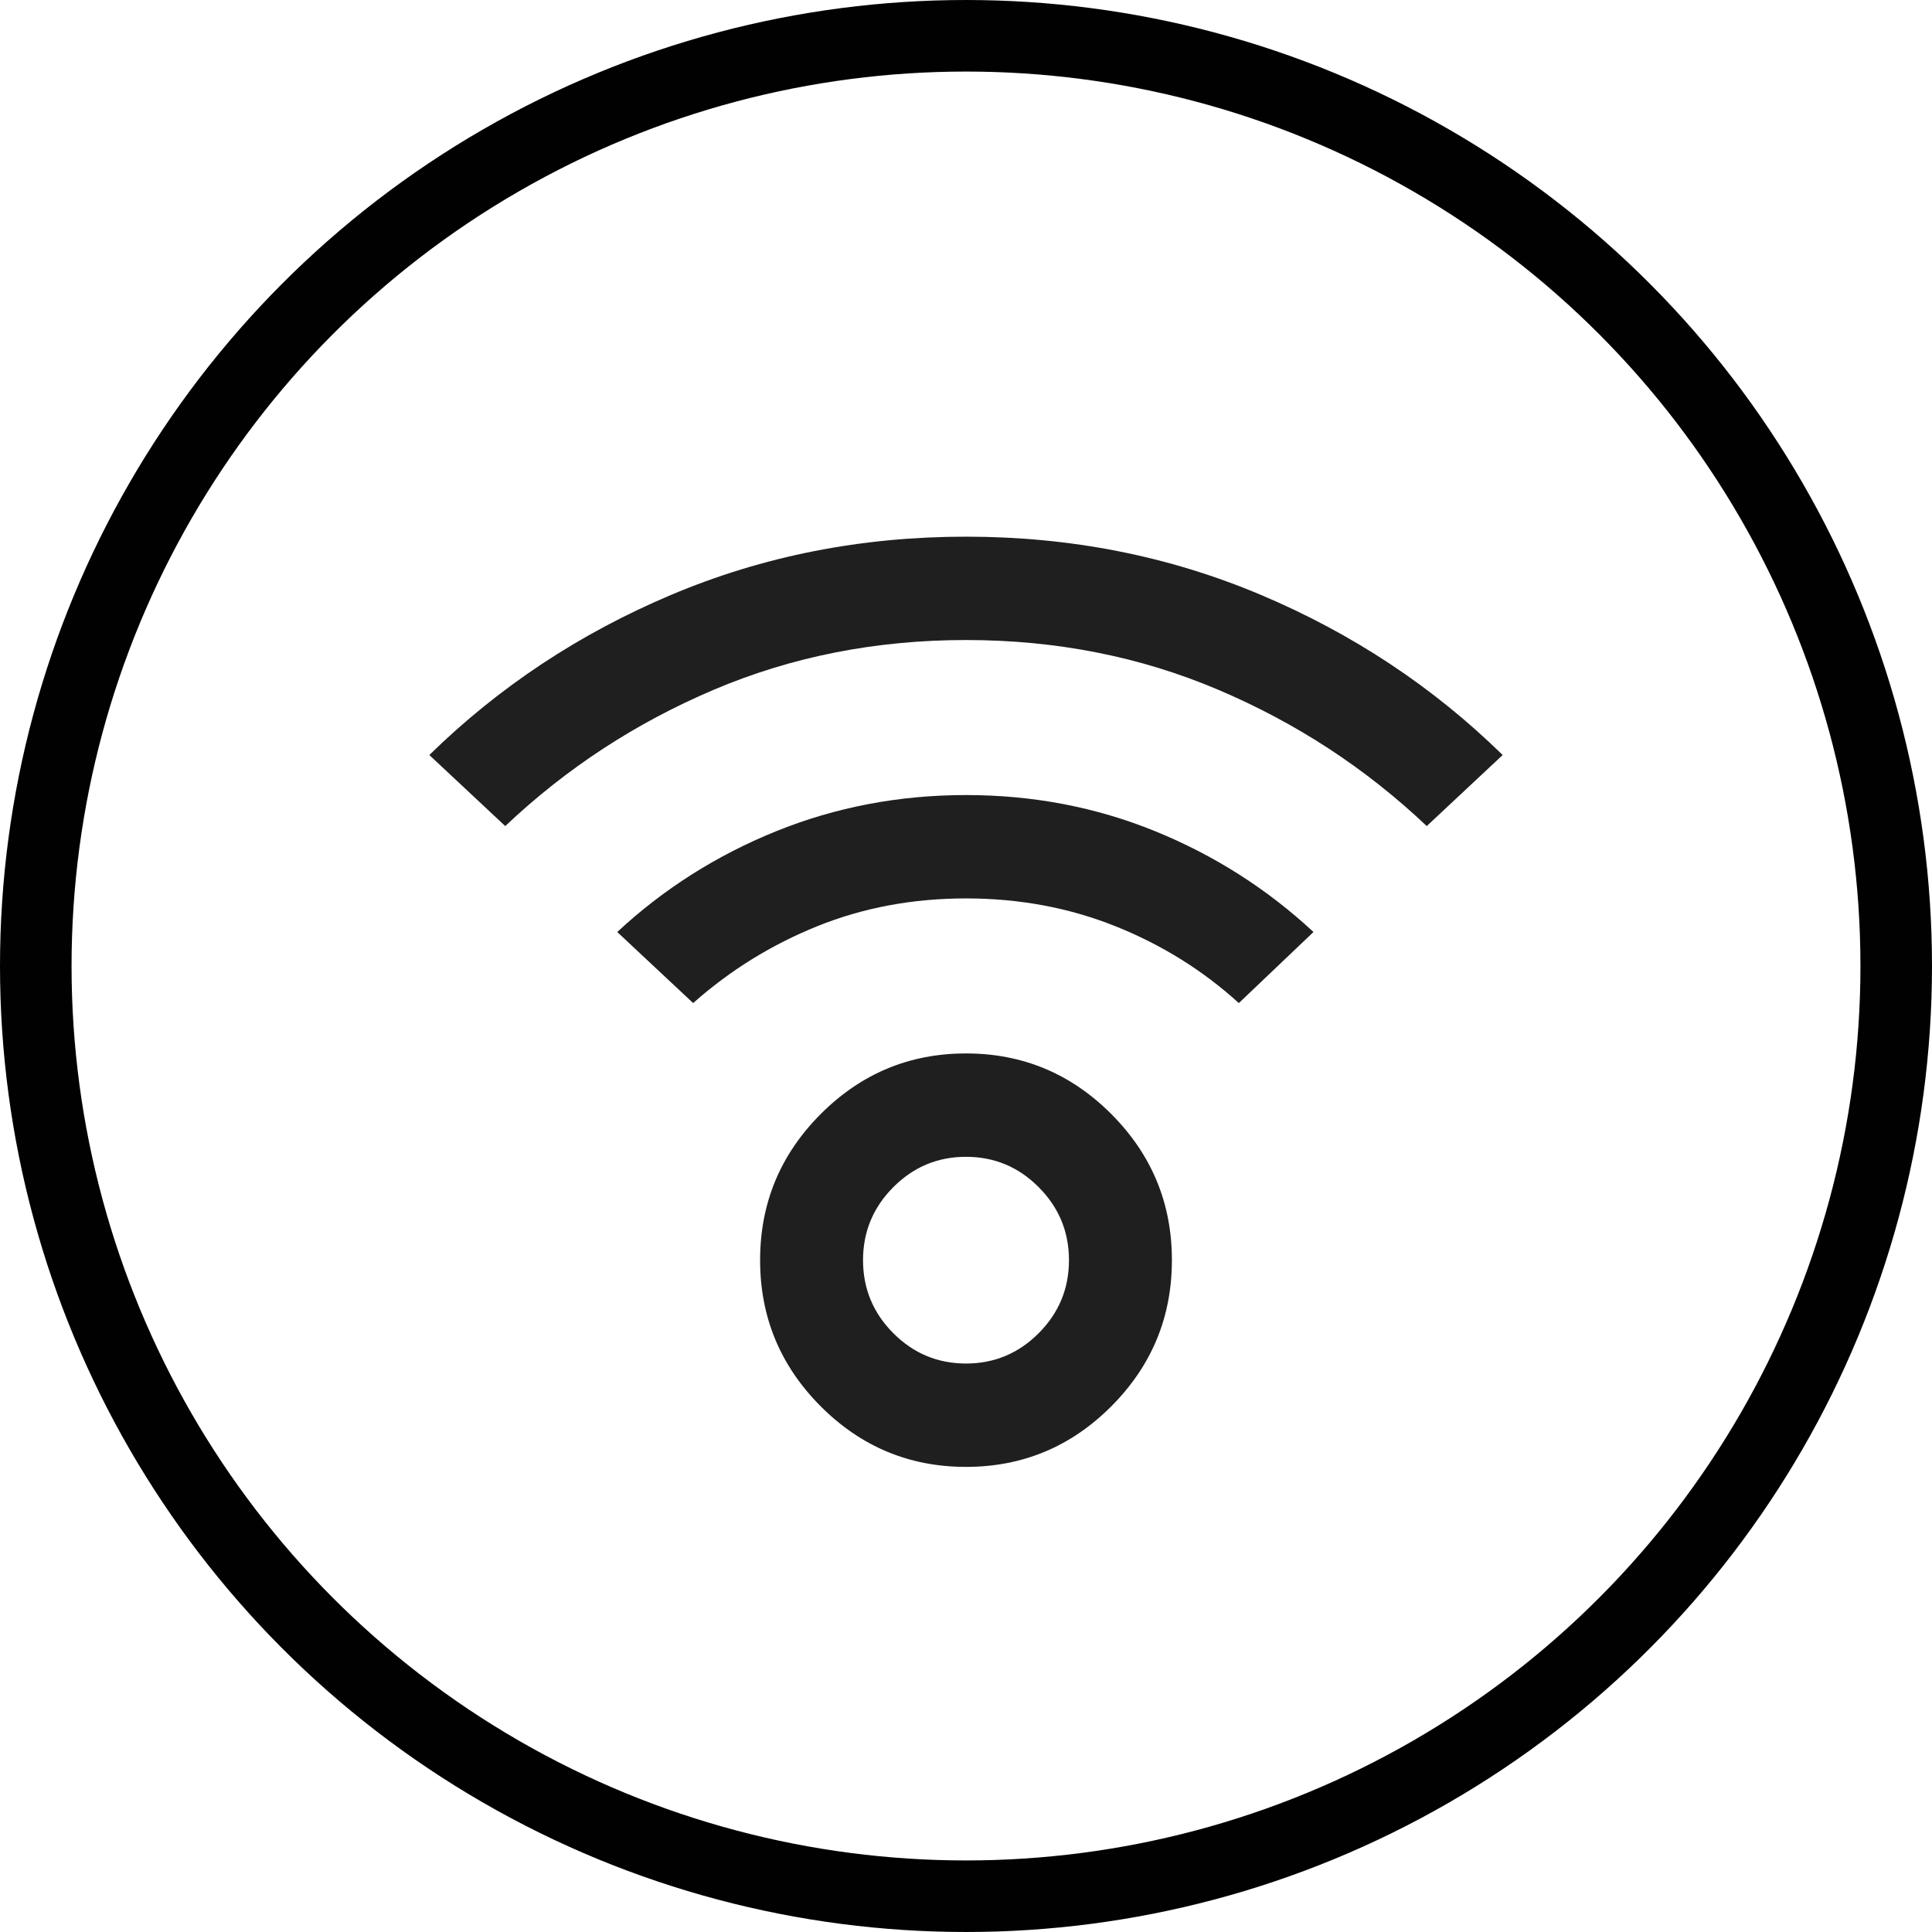 <svg width="54" height="54" viewBox="0 0 54 54" fill="none" xmlns="http://www.w3.org/2000/svg">
<circle cx="27" cy="27" r="26" stroke="#010101" stroke-width="2"/>
<path d="M27 41C25.417 41 24.062 40.434 22.935 39.303C21.808 38.171 21.245 36.811 21.245 35.222C21.245 33.633 21.808 32.273 22.935 31.142C24.062 30.01 25.417 29.444 27 29.444C28.583 29.444 29.938 30.01 31.065 31.142C32.192 32.273 32.755 33.633 32.755 35.222C32.755 36.811 32.192 38.171 31.065 39.303C29.938 40.434 28.583 41 27 41ZM27 38.111C27.791 38.111 28.469 37.828 29.032 37.263C29.596 36.697 29.878 36.017 29.878 35.222C29.878 34.428 29.596 33.748 29.032 33.182C28.469 32.616 27.791 32.333 27 32.333C26.209 32.333 25.531 32.616 24.968 33.182C24.404 33.748 24.122 34.428 24.122 35.222C24.122 36.017 24.404 36.697 24.968 37.263C25.531 37.828 26.209 38.111 27 38.111ZM14.122 23.089L12 21.103C13.942 19.201 16.197 17.708 18.763 16.625C21.328 15.542 24.074 15 27 15C29.926 15 32.672 15.542 35.237 16.625C37.803 17.708 40.058 19.201 42 21.103L39.878 23.089C38.175 21.476 36.233 20.206 34.05 19.279C31.868 18.352 29.518 17.889 27 17.889C24.482 17.889 22.132 18.352 19.95 19.279C17.767 20.206 15.825 21.476 14.122 23.089ZM34.626 28.036C33.619 27.121 32.468 26.405 31.173 25.887C29.878 25.37 28.487 25.111 27 25.111C25.513 25.111 24.128 25.37 22.845 25.887C21.562 26.405 20.405 27.121 19.374 28.036L17.252 26.05C18.547 24.846 20.028 23.907 21.694 23.233C23.361 22.559 25.13 22.222 27 22.222C28.87 22.222 30.633 22.559 32.288 23.233C33.942 23.907 35.417 24.846 36.712 26.05L34.626 28.036Z" fill="#1F1F1F"/>
</svg>
